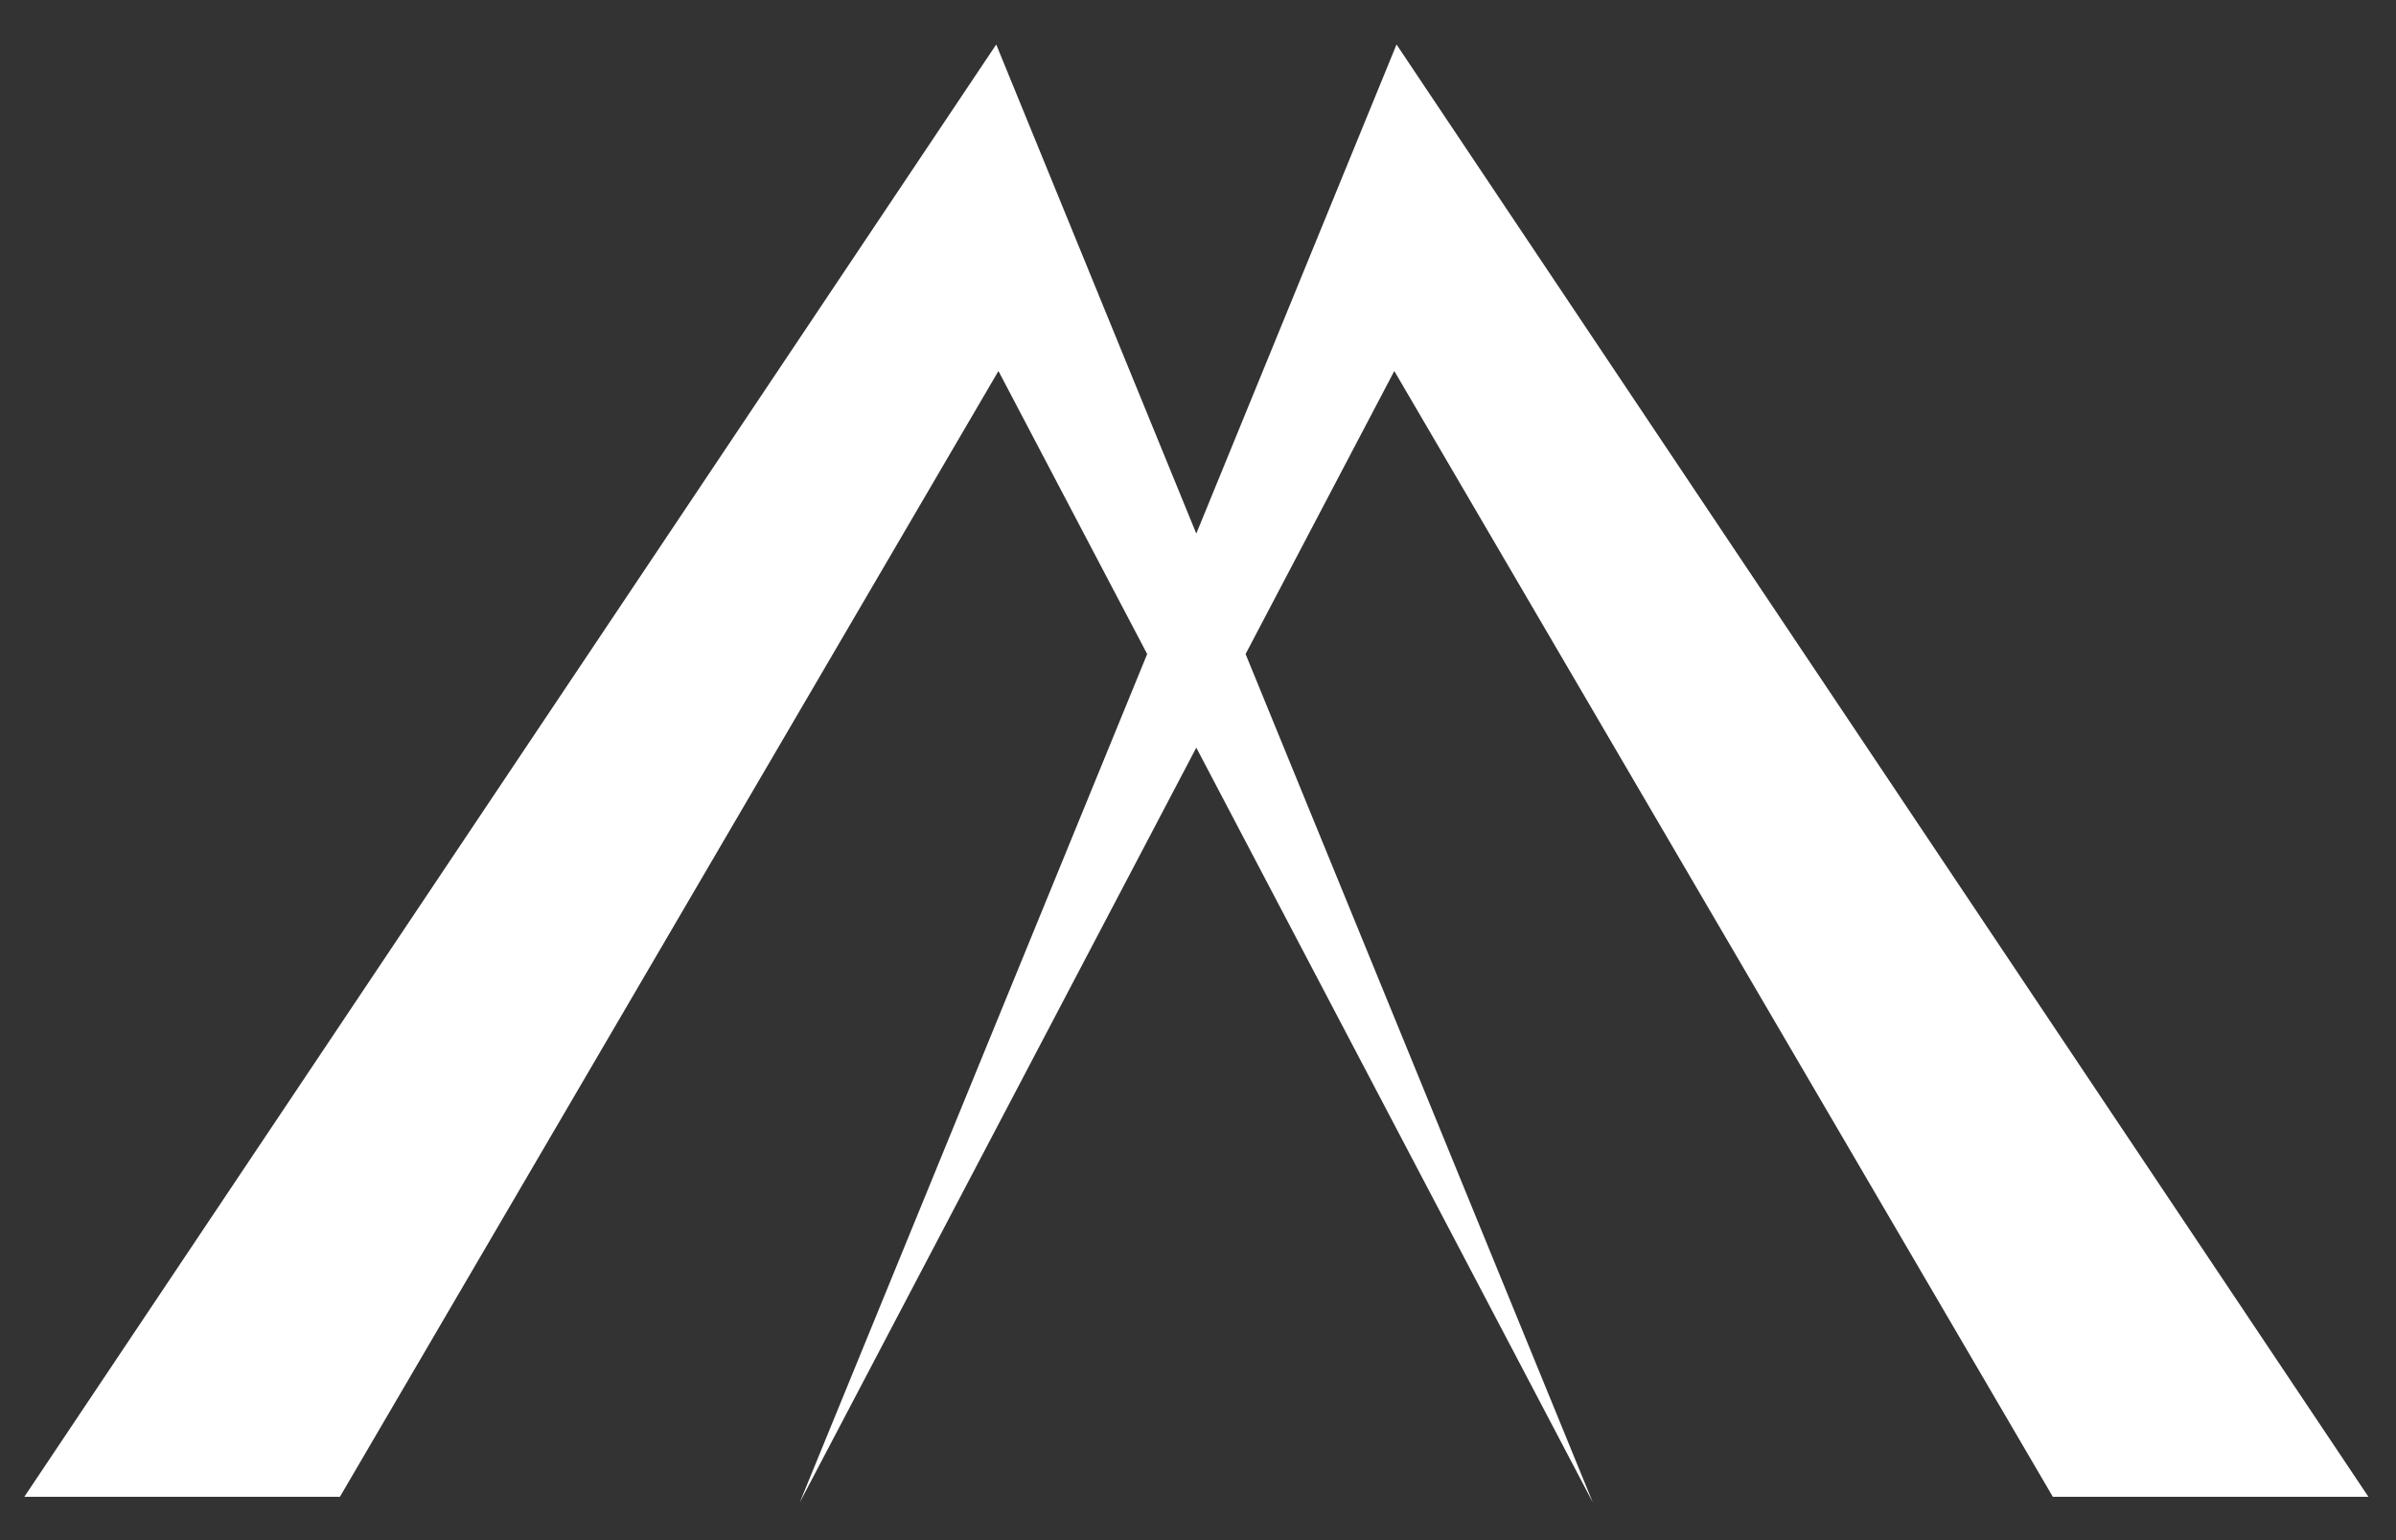 <?xml version="1.0" encoding="UTF-8"?>
<svg xmlns="http://www.w3.org/2000/svg" xmlns:xlink="http://www.w3.org/1999/xlink" version="1.1" id="Calque_1" x="0px" y="0px" viewBox="0 0 140 90" style="enable-background:new 0 0 140 90;" xml:space="preserve">
<rect x="0" y="0" width="140" height="90" fill="#333333" stroke="none"/>
<polygon style="fill:#FFFFFF;" points="119.95,87.47 138.39,87.47 81.6,2.6 69.9,31.18 58.21,2.6 1.42,87.47 19.86,87.47   58.34,21.68 67.03,38.22 46.73,87.8 69.9,43.69 93.07,87.8 72.78,38.22 81.47,21.68 "></polygon>
</svg>
